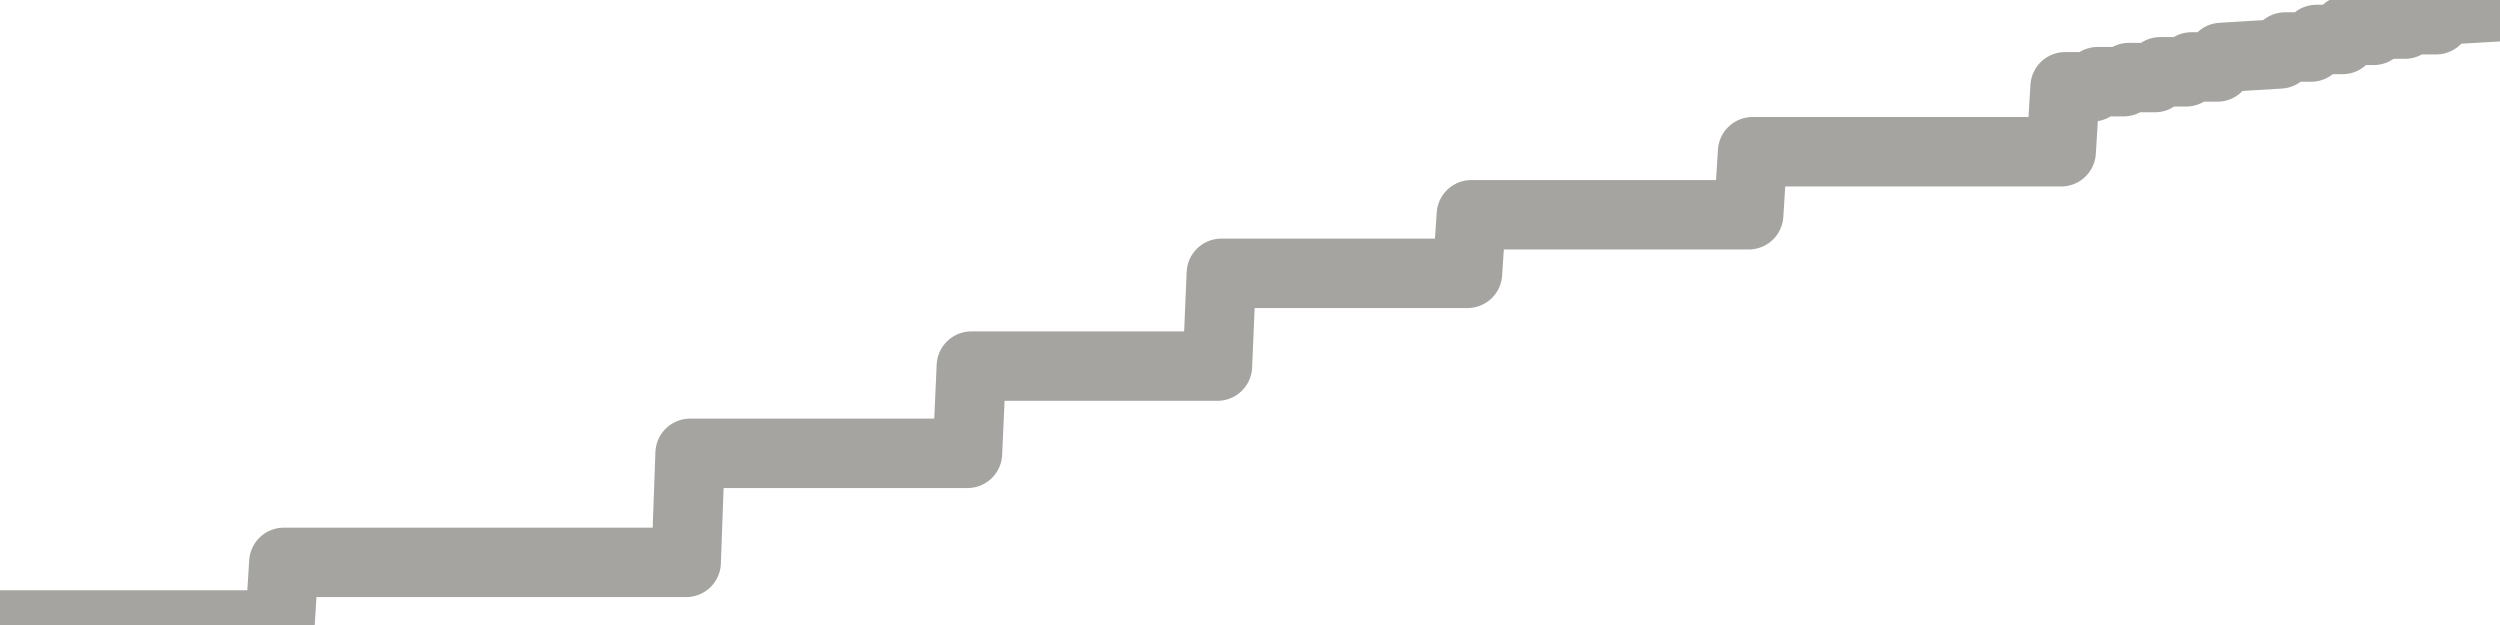 <?xml version="1.0" encoding="utf-8" standalone="no"?>
<!DOCTYPE svg PUBLIC "-//W3C//DTD SVG 1.1//EN"
  "http://www.w3.org/Graphics/SVG/1.1/DTD/svg11.dtd">
<svg xmlns:xlink="http://www.w3.org/1999/xlink" width="72pt" height="18pt" viewBox="0 0 72 18" xmlns="http://www.w3.org/2000/svg" version="1.1">
 <defs>
  <style type="text/css">*{stroke-linejoin: round; stroke-linecap: butt}</style>
 </defs>
 <g id="figure_1">
  <g id="patch_1">
   <path d="M 0 18 
L 72 18 
L 72 0 
L 0 0 
L 0 18 
z
" style="fill: none"/>
  </g>
  <g id="axes_1">
   <g id="patch_2">
    <path d="M 0 18 
L 72 18 
L 72 0 
L 0 0 
L 0 18 
z
" style="fill: none; opacity: 0"/>
   </g>
   <g id="line2d_1">
    <path d="M 0 18 
L 8.062 18 
L 8.175 16.196 
L 19.762 16.196 
L 19.875 13.056 
L 27.863 13.056 
L 27.975 10.544 
L 35.062 10.544 
L 35.175 7.872 
L 42.263 7.872 
L 42.375 6.185 
L 50.362 6.185 
L 50.475 4.37 
L 59.362 4.37 
L 59.475 2.5 
L 60.263 2.5 
L 60.413 2.352 
L 61.163 2.352 
L 61.312 2.234 
L 62.062 2.234 
L 62.212 2.068 
L 62.962 2.068 
L 63.112 1.928 
L 63.862 1.928 
L 63.975 1.655 
L 65.662 1.552 
L 65.812 1.354 
L 66.562 1.354 
L 66.713 1.137 
L 67.463 1.137 
L 67.575 0.874 
L 68.362 0.874 
L 68.513 0.694 
L 69.263 0.694 
L 69.412 0.568 
L 70.162 0.568 
L 70.275 0.293 
L 71.963 0.194 
L 72 0 
L 72 0 
" clip-path="url(#p516978923f)" style="fill: none; stroke: #a6a4a0; stroke-width: 2; stroke-linecap: square"/>
   </g>
  </g>
  <g id="axes_2"/>
 </g>
 <defs>
  <clipPath id="p516978923f">
   <rect x="0" y="0" width="72" height="18"/>
  </clipPath>
 </defs>
</svg>
